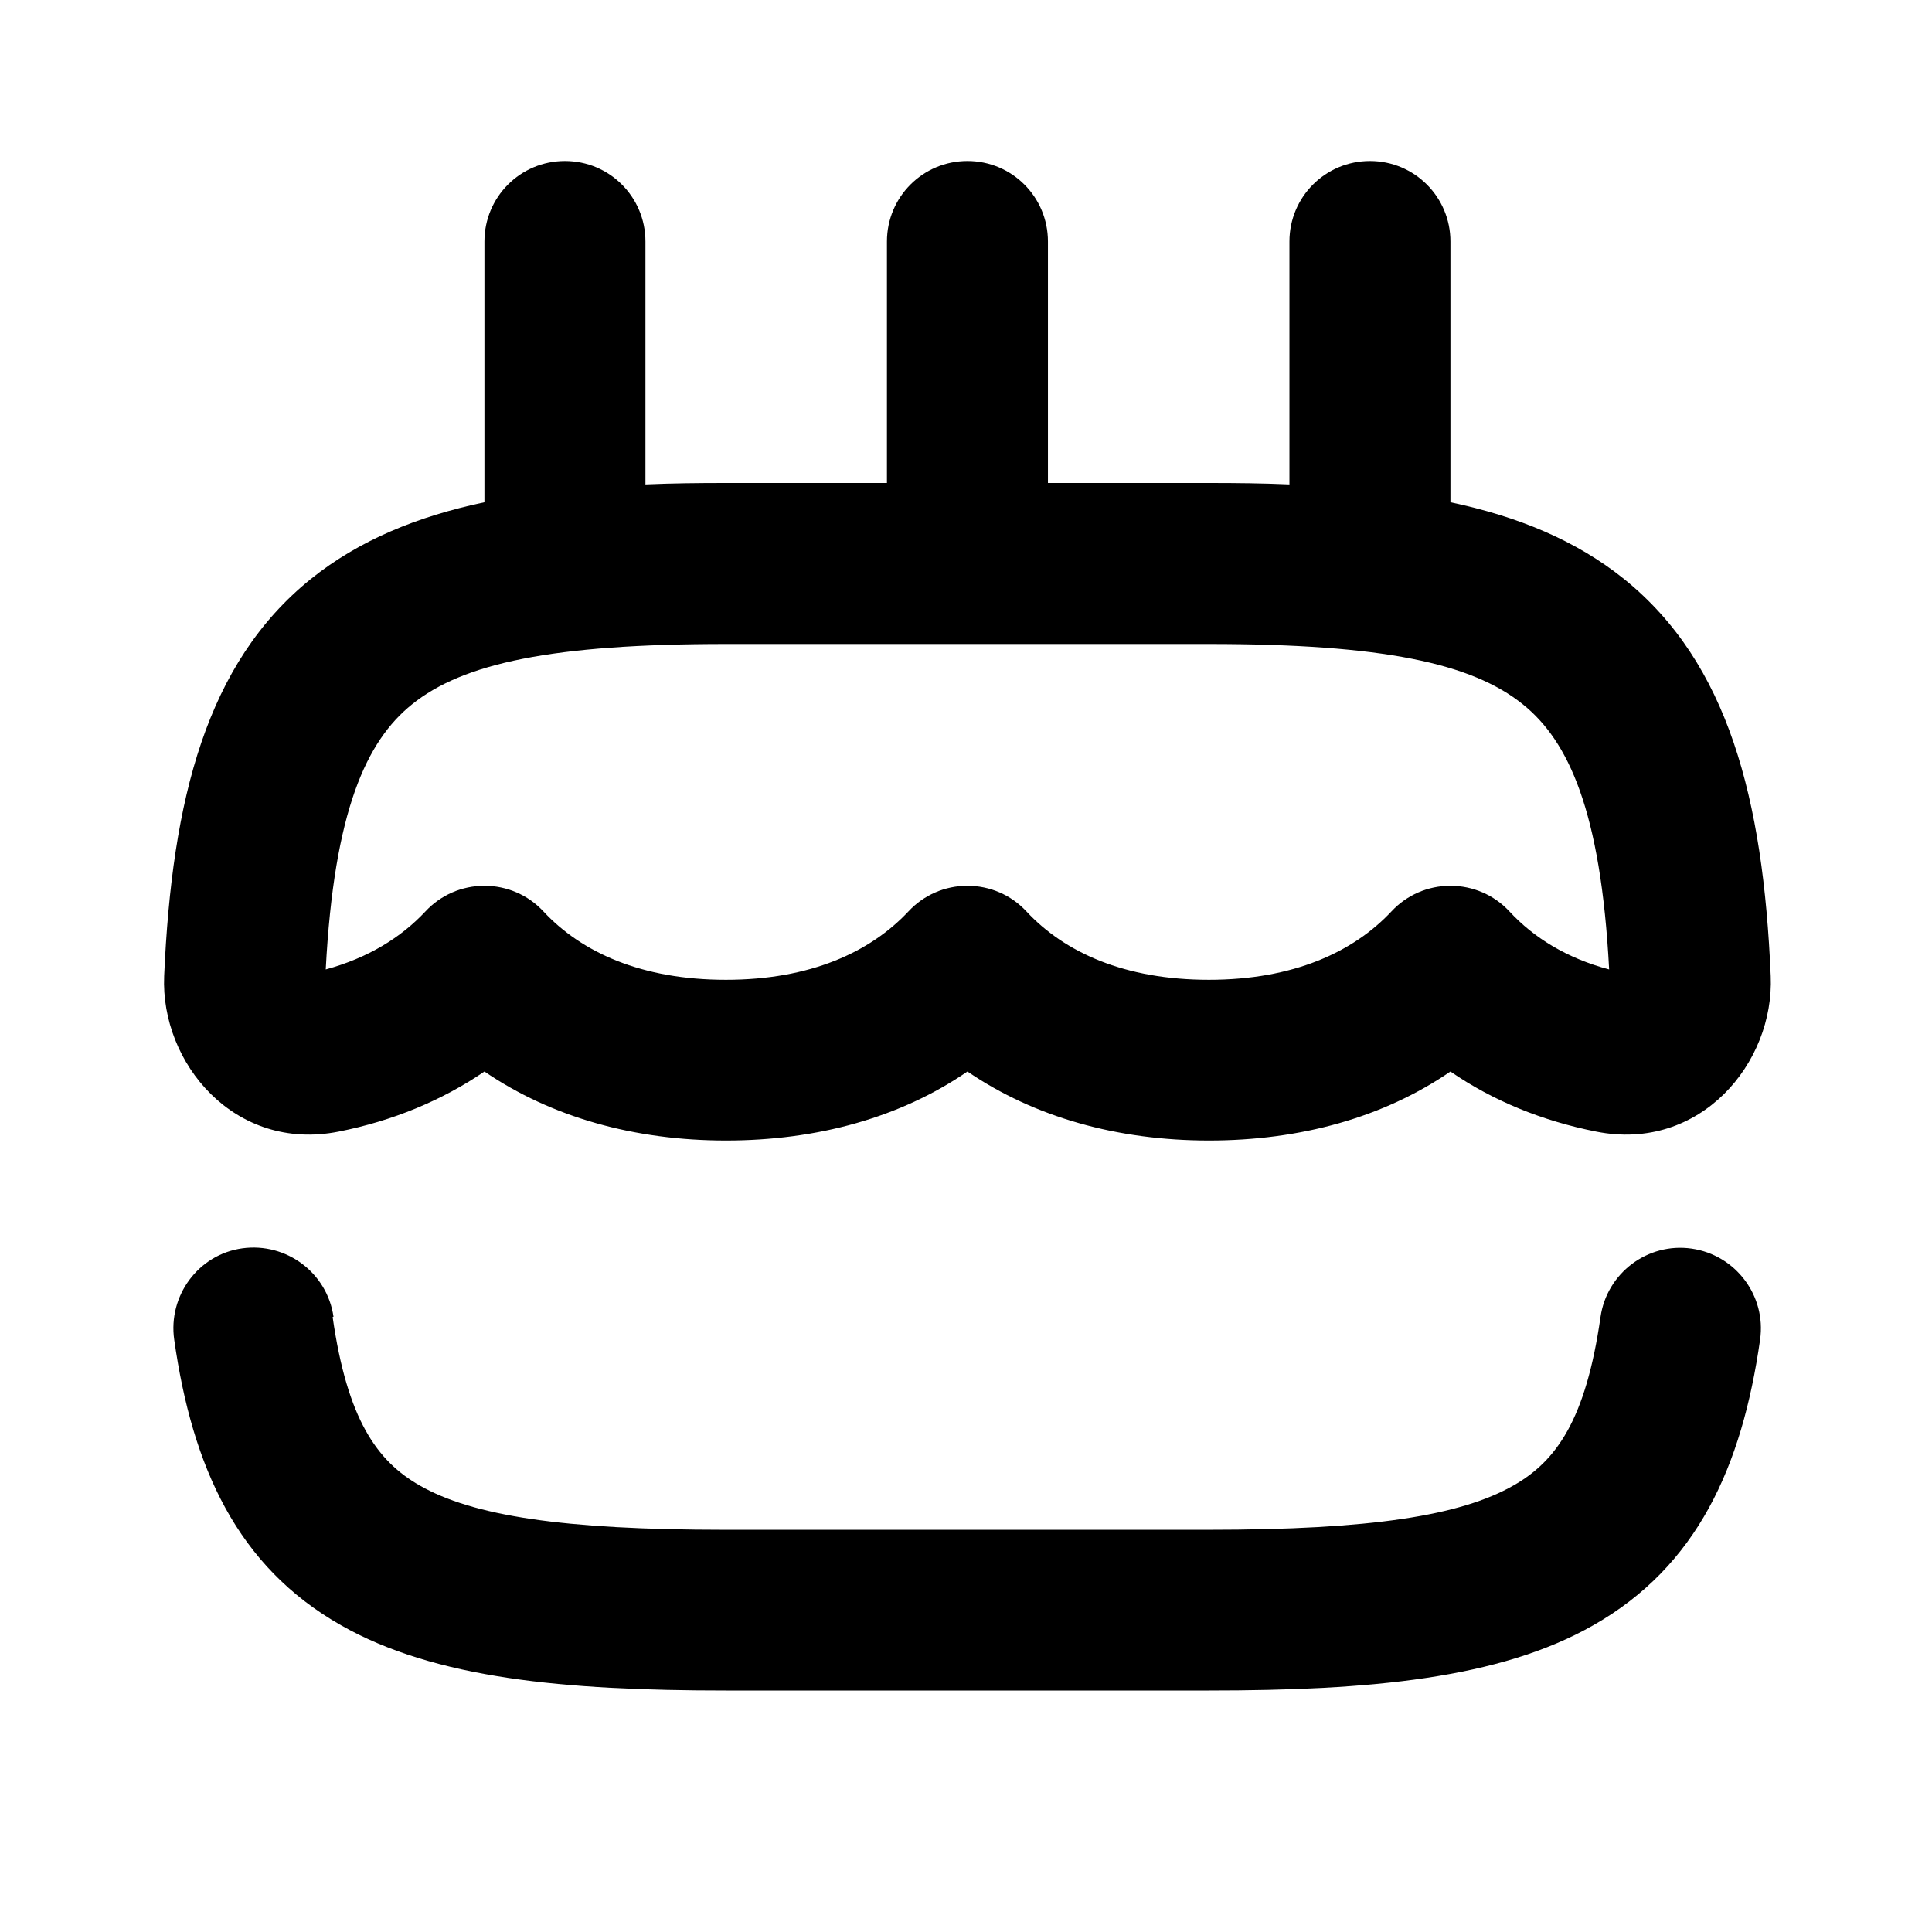 <svg xmlns="http://www.w3.org/2000/svg" viewBox="0 0 672 672"><!--! Font Awesome Pro 7.1.0 by @fontawesome - https://fontawesome.com License - https://fontawesome.com/license (Commercial License) Copyright 2025 Fonticons, Inc. --><path fill="currentColor" d="M196.5 56C212 56 224.5 68.5 224.5 84L224.5 168.5C233.6 168.1 242.9 168 252.5 168L308.5 168L308.5 84C308.5 68.5 321 56 336.5 56C352 56 364.5 68.5 364.5 84L364.5 168L420.5 168C430.1 168 439.4 168.1 448.5 168.5L448.5 84C448.5 68.5 461 56 476.5 56C492 56 504.5 68.5 504.5 84L504.5 174.7C527.8 179.6 548.1 187.9 564.9 201.4C601.1 230.6 613.3 277.8 615.9 339.5C617.2 369.7 591.4 400.8 555.2 393.6C536.5 389.9 519.3 382.9 504.5 372.7C481.2 388.7 452.3 396.7 420.5 396.7C388.7 396.7 359.8 388.6 336.5 372.7C313.2 388.7 284.3 396.7 252.5 396.7C220.7 396.7 191.8 388.6 168.5 372.7C153.7 382.8 136.5 389.9 117.8 393.6C81.6 400.8 55.8 369.7 57.1 339.5C59.8 277.8 71.9 230.6 108.1 201.4C124.9 187.9 145.2 179.6 168.5 174.7L168.5 84C168.5 68.5 181 56 196.5 56zM252.5 224C192.1 224 161 230.7 143.3 245C127.5 257.7 116.2 281.9 113.3 337.2C128 333.2 139.5 326.1 148 317C153.3 311.3 160.7 308.1 168.5 308.1C176.3 308.1 183.7 311.3 189 317C202.3 331.3 223.2 340.8 252.5 340.8C281.8 340.8 302.7 331.2 316 317C321.3 311.3 328.7 308.1 336.5 308.1C344.3 308.1 351.7 311.3 357 317C370.3 331.3 391.2 340.8 420.5 340.8C449.8 340.8 470.7 331.2 484 317C489.3 311.3 496.7 308.1 504.5 308.1C512.3 308.1 519.7 311.3 525 317C533.5 326.2 545 333.3 559.7 337.2C556.8 281.9 545.5 257.7 529.7 245C512 230.7 480.9 224 420.5 224L252.5 224zM116 458C113.8 442.7 99.6 432.1 84.3 434.2C69 436.3 58.4 450.7 60.6 466C66.9 510.3 82.5 544.8 118.6 565.3C151.3 583.9 196.5 588 252.4 588L420.4 588C476.4 588 521.6 583.9 554.2 565.3C590.3 544.8 605.9 510.2 612.2 466C614.4 450.7 603.7 436.5 588.4 434.3C573.1 432.1 558.9 442.8 556.7 458.1C551.6 493.7 541.4 508.2 526.4 516.7C508 527.2 476.8 532.1 420.2 532.1L252.2 532.1C195.6 532.1 164.4 527.2 146 516.7C131.1 508.2 120.8 493.7 115.7 458.1z"/></svg>